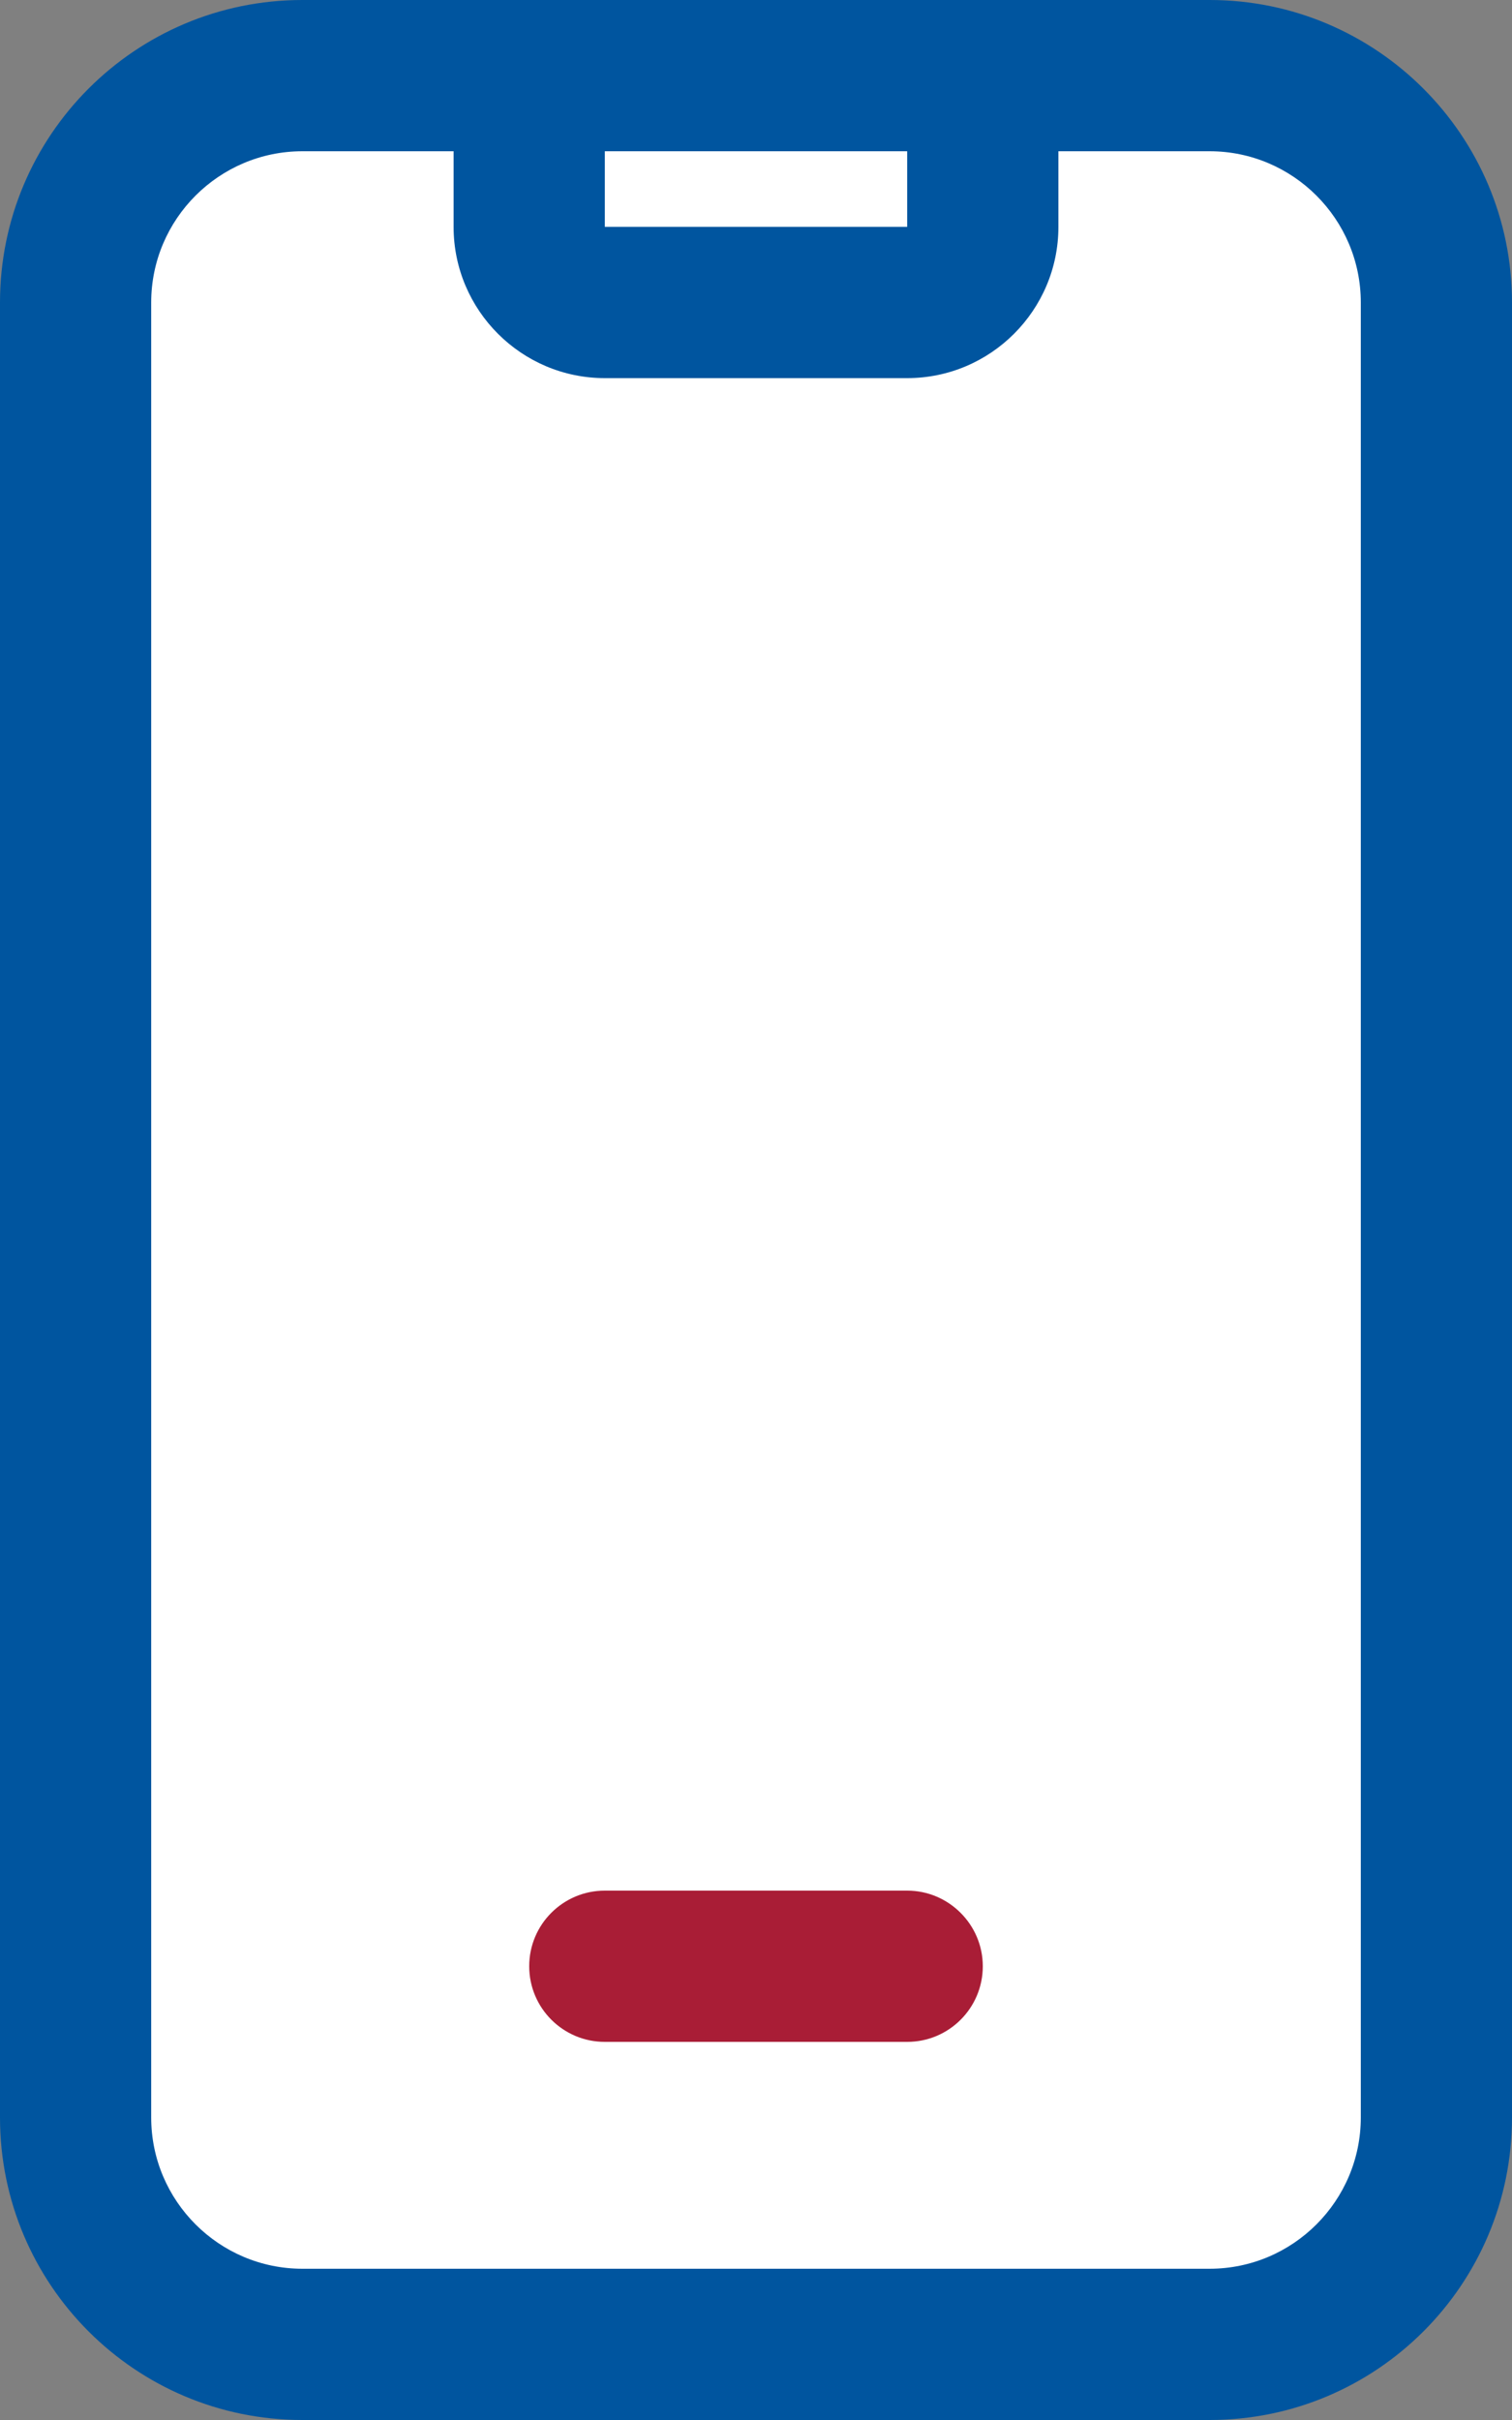 <?xml version="1.0" encoding="UTF-8"?>
<svg xmlns="http://www.w3.org/2000/svg" xmlns:xlink="http://www.w3.org/1999/xlink" width="40px" height="64px" viewBox="0 0 40 64" version="1.1">
  <rect x="0" y="0" width="40" height="64" fill="#808080" stroke="none"/>
  <title>mobile-notch</title>
  <g id="Design-P2" stroke="none" stroke-width="1" fill="none" fill-rule="evenodd">
    <g id="D:Get-Care-Now6" transform="translate(-1160, -789)" fill-rule="nonzero">
      <g id="Group-6" transform="translate(1160, 789)">
        <path d="M32,0 L8,0 C3.581,0 0,3.581 0,8 L0,56 C0,60.419 3.581,64 8,64 L32,64 C36.419,64 40,60.419 40,56 L40,8 C40,3.581 36.412,0 32,0 Z" id="Path" fill="#00559F"></path>
        <polygon id="Path" fill="#FFFFFF" points="16 4 24 4 24 6 16 6"></polygon>
        <path d="M36,56 C36,58.205 34.205,60 32,60 L8,60 C5.795,60 4,58.205 4,56 L4,8 C4,5.795 5.795,4 8,4 L12,4 L12,6 C12,8.205 13.795,10 16,10 L24,10 C26.205,10 28,8.205 28,6 L28,4 L32,4 C34.205,4 36,5.795 36,8 L36,56 Z" id="Path" fill="#FFFFFF"></path>
        <path d="M24,50 L16,50 C14.896,50 14,50.895 14,52 C14,53.104 14.896,54 16,54 L24,54 C25.105,54 26,53.104 26,52 C26,50.9 25.1,50 24,50 Z" id="Path" fill="#A91D36"></path>
      </g>
    </g>
  </g>
</svg>
